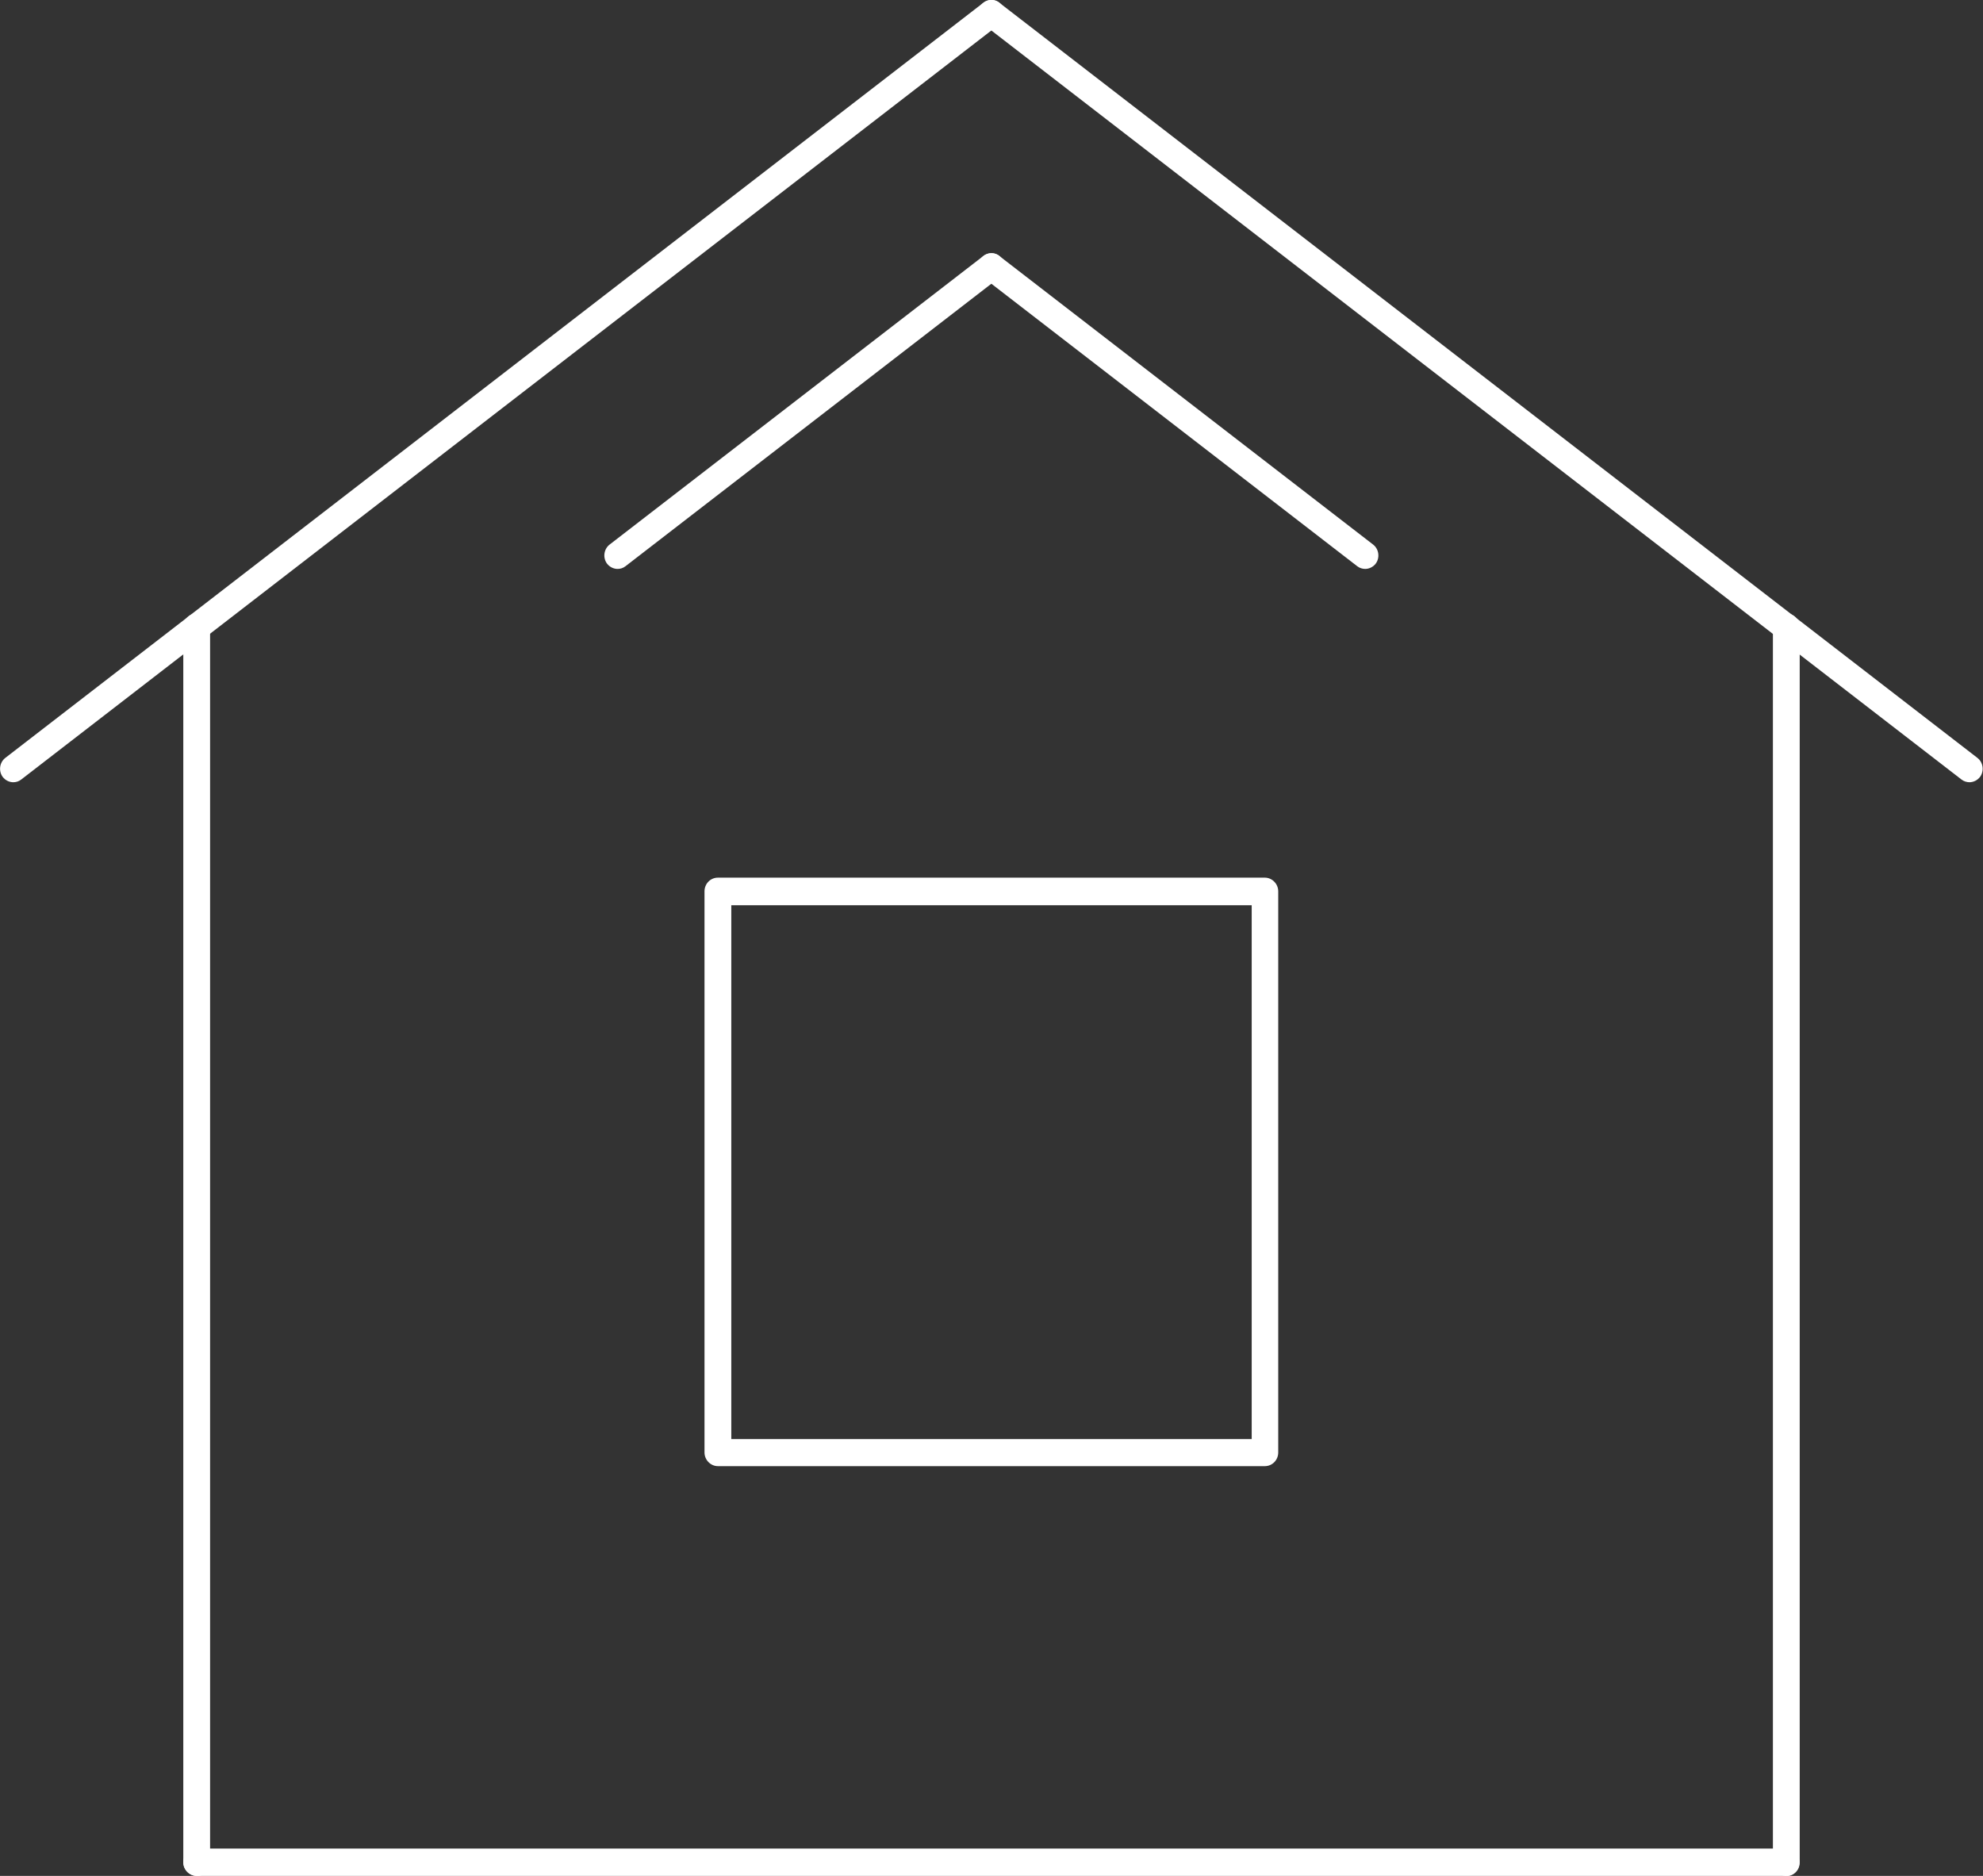 <?xml version="1.0" encoding="UTF-8"?>
<svg id="_レイヤー_2" data-name="レイヤー 2" xmlns="http://www.w3.org/2000/svg" viewBox="0 0 74 70">
  <rect x="0" y="0" width="74" height="70" fill="#333333" stroke="none"/>
  <defs>
    <style>
      .cls-1 {
        fill: #fff;
      }
    </style>
  </defs>
  <g id="page">
    <g>
      <path class="cls-1" d="M.5,29.19c-.15,0-.3-.07-.4-.2-.16-.22-.12-.54.1-.71L36.7.1c.22-.17.53-.12.69.1.16.22.12.54-.1.71L.79,29.09c-.09.07-.19.1-.3.1Z"/>
      <path class="cls-1" d="M7.34,70c-.27,0-.5-.23-.5-.51V23.4c0-.28.22-.51.5-.51s.5.23.5.51v46.1c0,.28-.22.51-.5.51Z"/>
      <path class="cls-1" d="M47.2,54.71h-20.41c-.27,0-.5-.23-.5-.51v-20.94c0-.28.22-.51.5-.51h20.41c.27,0,.5.23.5.51v20.94c0,.28-.22.51-.5.51ZM27.29,53.7h19.42v-19.92h-19.42v19.92Z"/>
      <path class="cls-1" d="M66.66,70H7.34c-.27,0-.5-.23-.5-.51s.22-.51.5-.51h59.31c.27,0,.5.23.5.51s-.22.51-.5.51Z"/>
      <path class="cls-1" d="M23.05,21.23c-.15,0-.3-.07-.4-.2-.16-.22-.12-.54.1-.71l13.95-10.77c.22-.17.53-.12.69.1.16.22.12.54-.1.71l-13.95,10.77c-.09.07-.19.1-.3.1Z"/>
      <path class="cls-1" d="M73.5,29.19c-.1,0-.21-.03-.3-.1L36.7.91c-.22-.17-.26-.49-.1-.71.17-.22.48-.27.69-.1l36.5,28.18c.22.17.26.49.1.71-.1.13-.25.2-.4.2Z"/>
      <path class="cls-1" d="M66.66,70c-.27,0-.5-.23-.5-.51V23.4c0-.28.22-.51.5-.51s.5.23.5.51v46.1c0,.28-.22.51-.5.51Z"/>
      <path class="cls-1" d="M50.95,21.23c-.1,0-.21-.03-.3-.1l-13.95-10.77c-.22-.17-.26-.49-.1-.71.17-.22.48-.27.69-.1l13.95,10.77c.22.17.26.49.1.71-.1.13-.25.2-.4.2Z"/>
    </g>
  </g>
</svg>